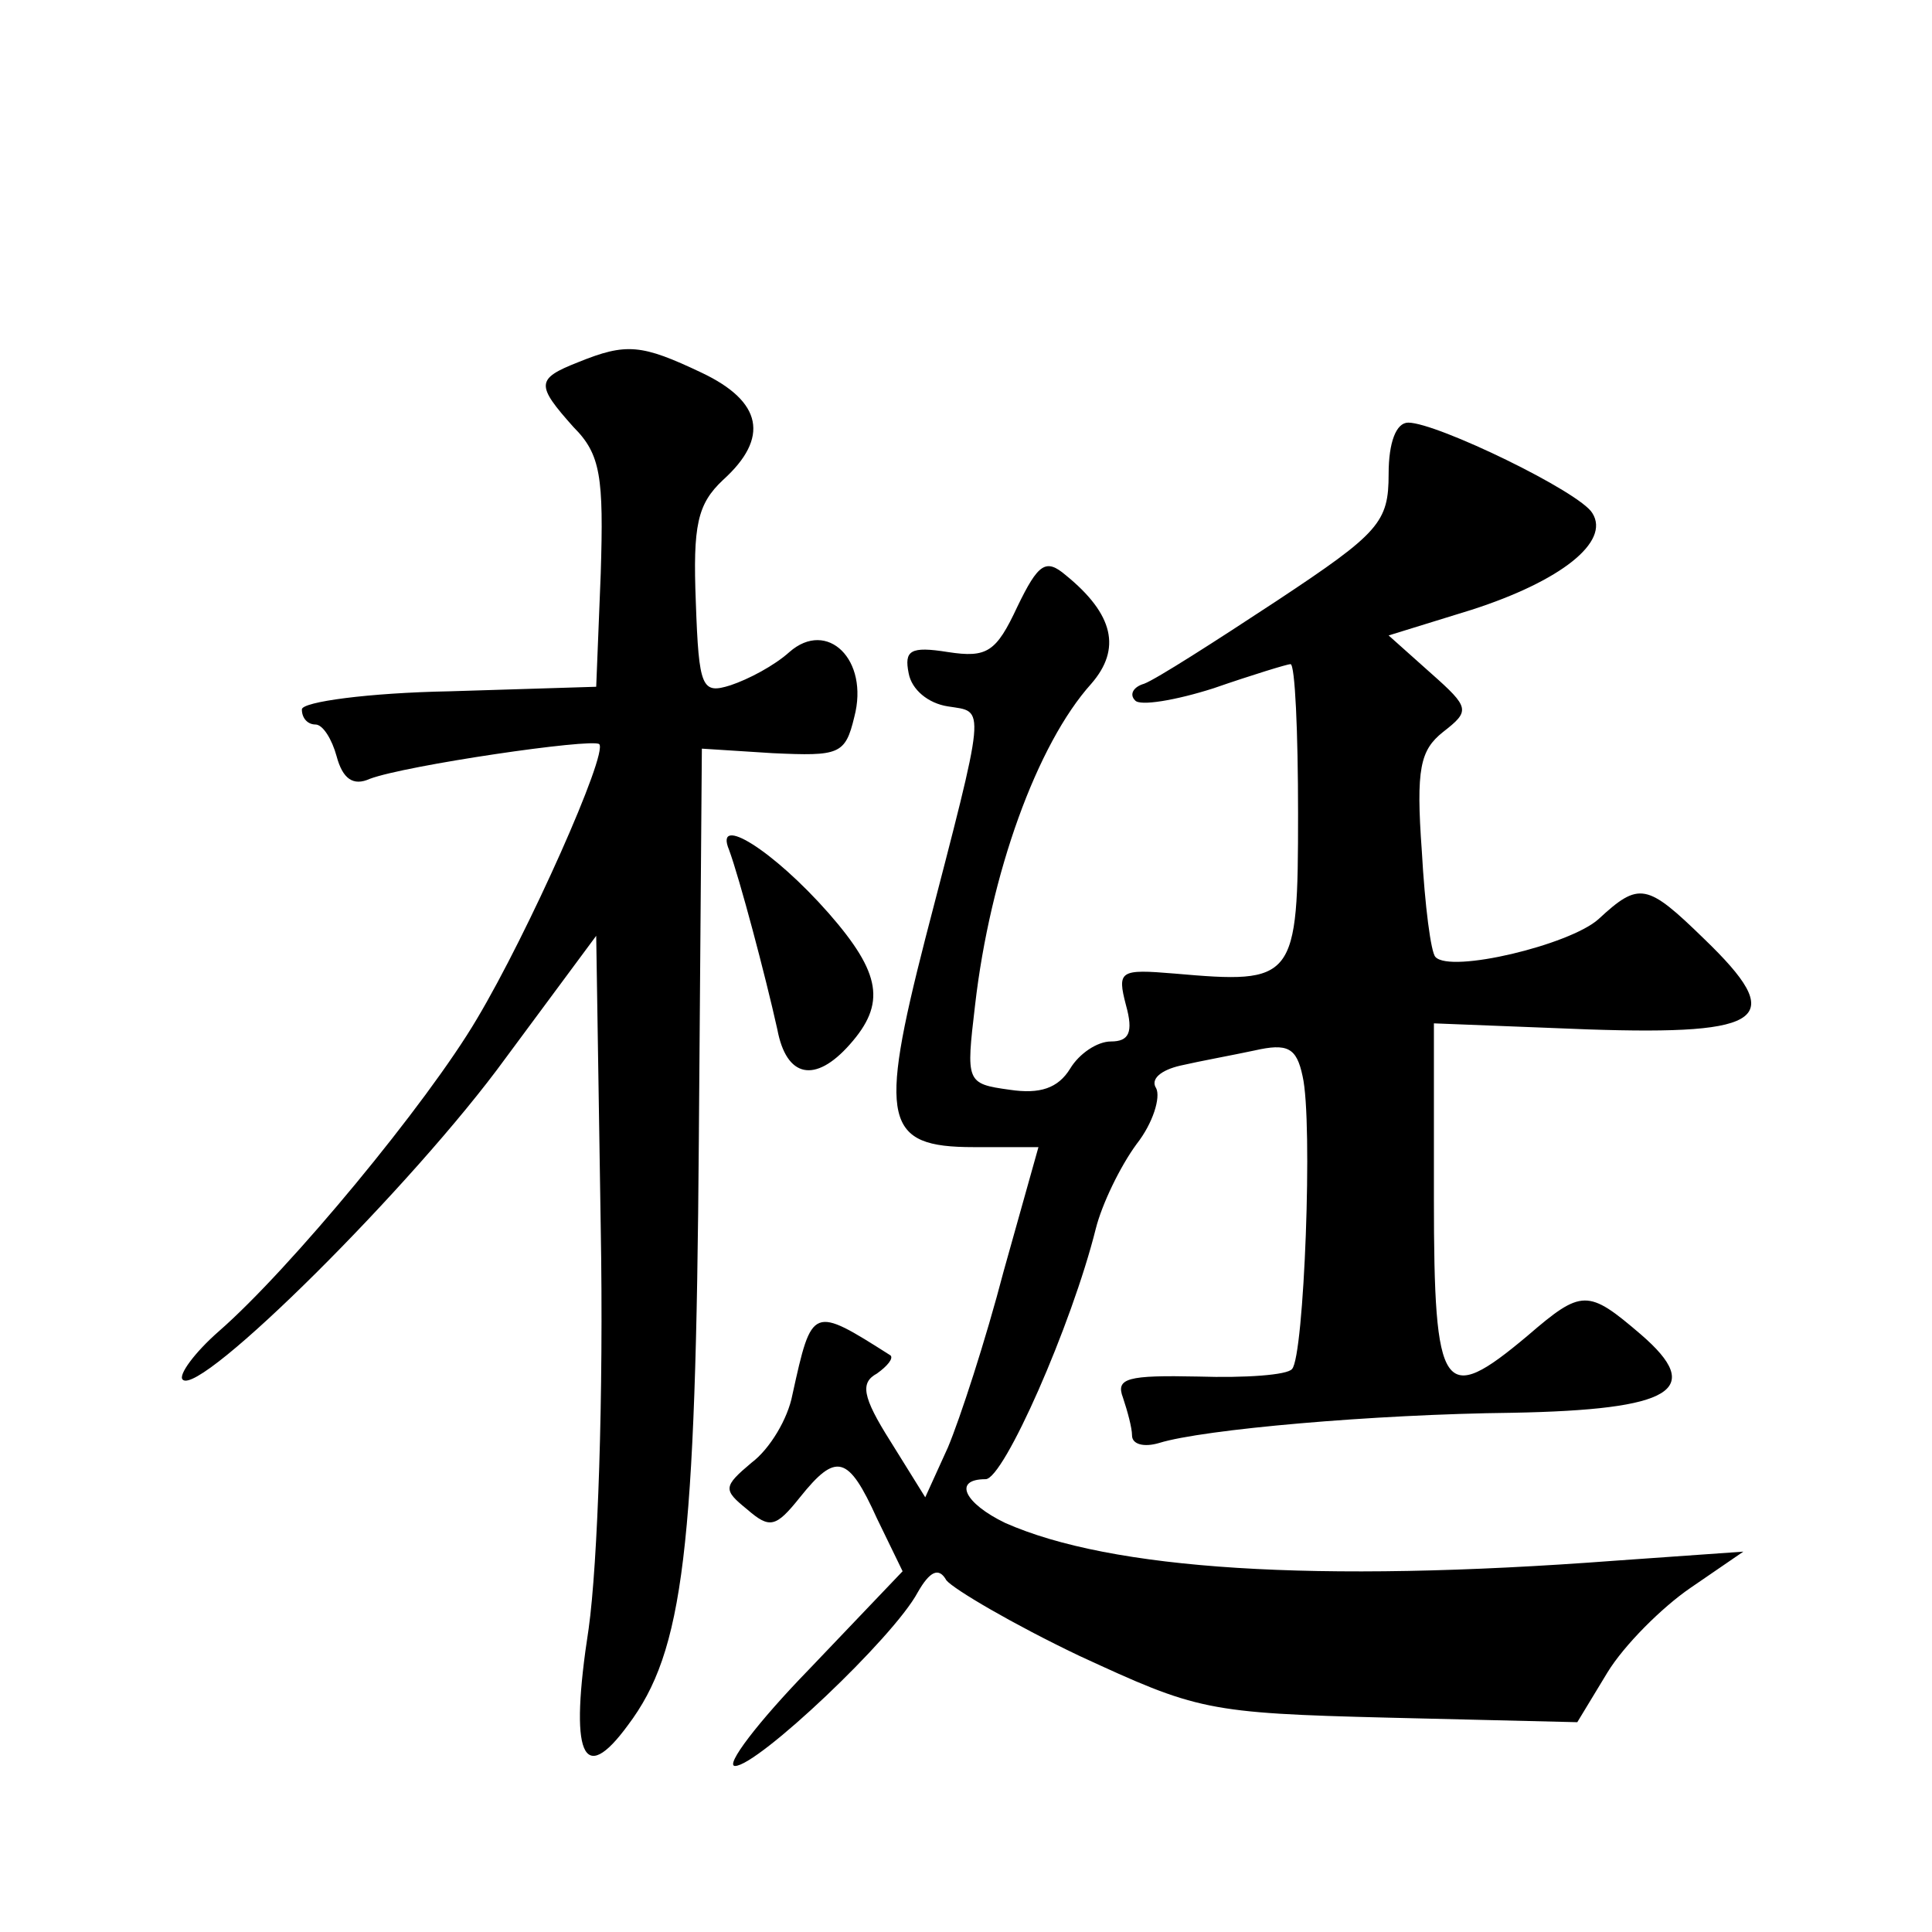 <?xml version="1.0" standalone="no"?>
<!DOCTYPE svg PUBLIC "-//W3C//DTD SVG 20010904//EN"
 "http://www.w3.org/TR/2001/REC-SVG-20010904/DTD/svg10.dtd">
<svg version="1.0" xmlns="http://www.w3.org/2000/svg"
 width="128pt" height="128pt" viewBox="0 0 128 128"
 preserveAspectRatio="xMidYMid meet">
<g transform="translate(0,128) scale(0.1,-0.1)"
fill="#0" stroke="none">
<path d="M383 1040 c-28 -11 -28 -15 -3 -43 18 -18 20 -33 18 -97 l-3 -75 -97 -3
c-54 -1 -98 -7 -98 -12 0 -6 4 -10 9 -10 5 0 11 -10 14 -21 4 -15 11 -20 22 -15
24 9 147 27 152 23 6 -6 -47 -125 -81 -182 -33 -56 -124 -166 -171 -207 -16 -14
-27 -29 -24 -32 11 -12 153 129 214 213 l60 81 3 -193 c2 -112 -2 -223 -8 -266
-13 -84 -4 -105 26 -64 37 49 45 116 47 388 l2 259 47 -3 c44 -2 48 -1 54 24 10
38 -18 65 -43 43 -10 -9 -27 -18 -39 -22 -19 -6 -21 -2 -23 55 -2 51 1 65 18 81
31 28 26 52 -14 71 -40 19 -50 20 -82 7z M920 966 c0 -32 -6 -39 -74 -84 -41 -27
-80 -52 -88 -55 -7 -2 -10 -7 -6 -11 3 -4 27 0 52 8 26 9 49 16 51 16 3 0 5 -45
5 -99 0 -111 -2 -113 -82 -106 -36 3 -38 2 -32 -21 5 -18 2 -24 -10 -24 -9 0 -21
-8 -27 -18 -8 -13 -20 -17 -40 -14 -29 4 -29 5 -23 56 10 87 41 173 77 213 20 23
15 46 -17 72 -13 11 -18 8 -32 -21 -14 -30 -20 -34 -46 -30 -25 4 -29 1 -26 -14
2 -11 13 -20 26 -22 25 -4 26 4 -15 -154 -31 -121 -27 -138 32 -138 l43 0 -23 -82
c-12 -46 -29 -98 -37 -117 l-15 -33 -23 37 c-19 30 -20 39 -9 45 7 5 11 10 9 12
-52 33 -52 33 -65 -26 -3 -16 -15 -36 -27 -45 -19 -16 -19 -18 -3 -31 15 -13 19
-12 35 8 24 30 32 28 51 -14 l17 -35 -62 -65 c-34 -35 -56 -64 -49 -64 15 0 105
85 121 115 8 14 14 17 19 8 5 -6 44 -29 88 -50 78 -36 84 -38 205 -41 l125 -3 20
33 c11 18 36 43 55 56 l35 24 -85 -6 c-199 -15 -334 -6 -404 25 -27 13 -35 29 -13
29 12 0 57 102 73 166 4 16 16 41 27 56 11 14 16 31 13 37 -4 6 3 12 16 15 13 3
35 7 49 10 22 5 28 2 32 -17 7 -30 1 -186 -7 -194 -3 -4 -31 -6 -62 -5 -47 1 -55
-1 -50 -14 3 -9 6 -20 6 -25 0 -6 8 -8 18 -5 29 9 142 19 234 20 106 2 128 15 85
52 -35 30 -39 30 -75 -1 -56 -47 -62 -39 -62 91 l0 116 102 -4 c119 -4 132 7 77
60 -38 37 -43 38 -70 13 -19 -17 -98 -36 -108 -25 -3 3 -7 34 -9 70 -4 55 -1 67
14 79 18 14 18 16 -8 39 l-28 25 55 17 c59 19 92 45 80 64 -8 14 -103 60 -122 60
-8 0 -13 -13 -13 -34z M483 717 c7 -19 24 -83 32 -119 6 -32 25 -36 48 -10 24 27
21 47 -14 87 -37 42 -76 66 -66 42z"/>
</g>
</svg>
